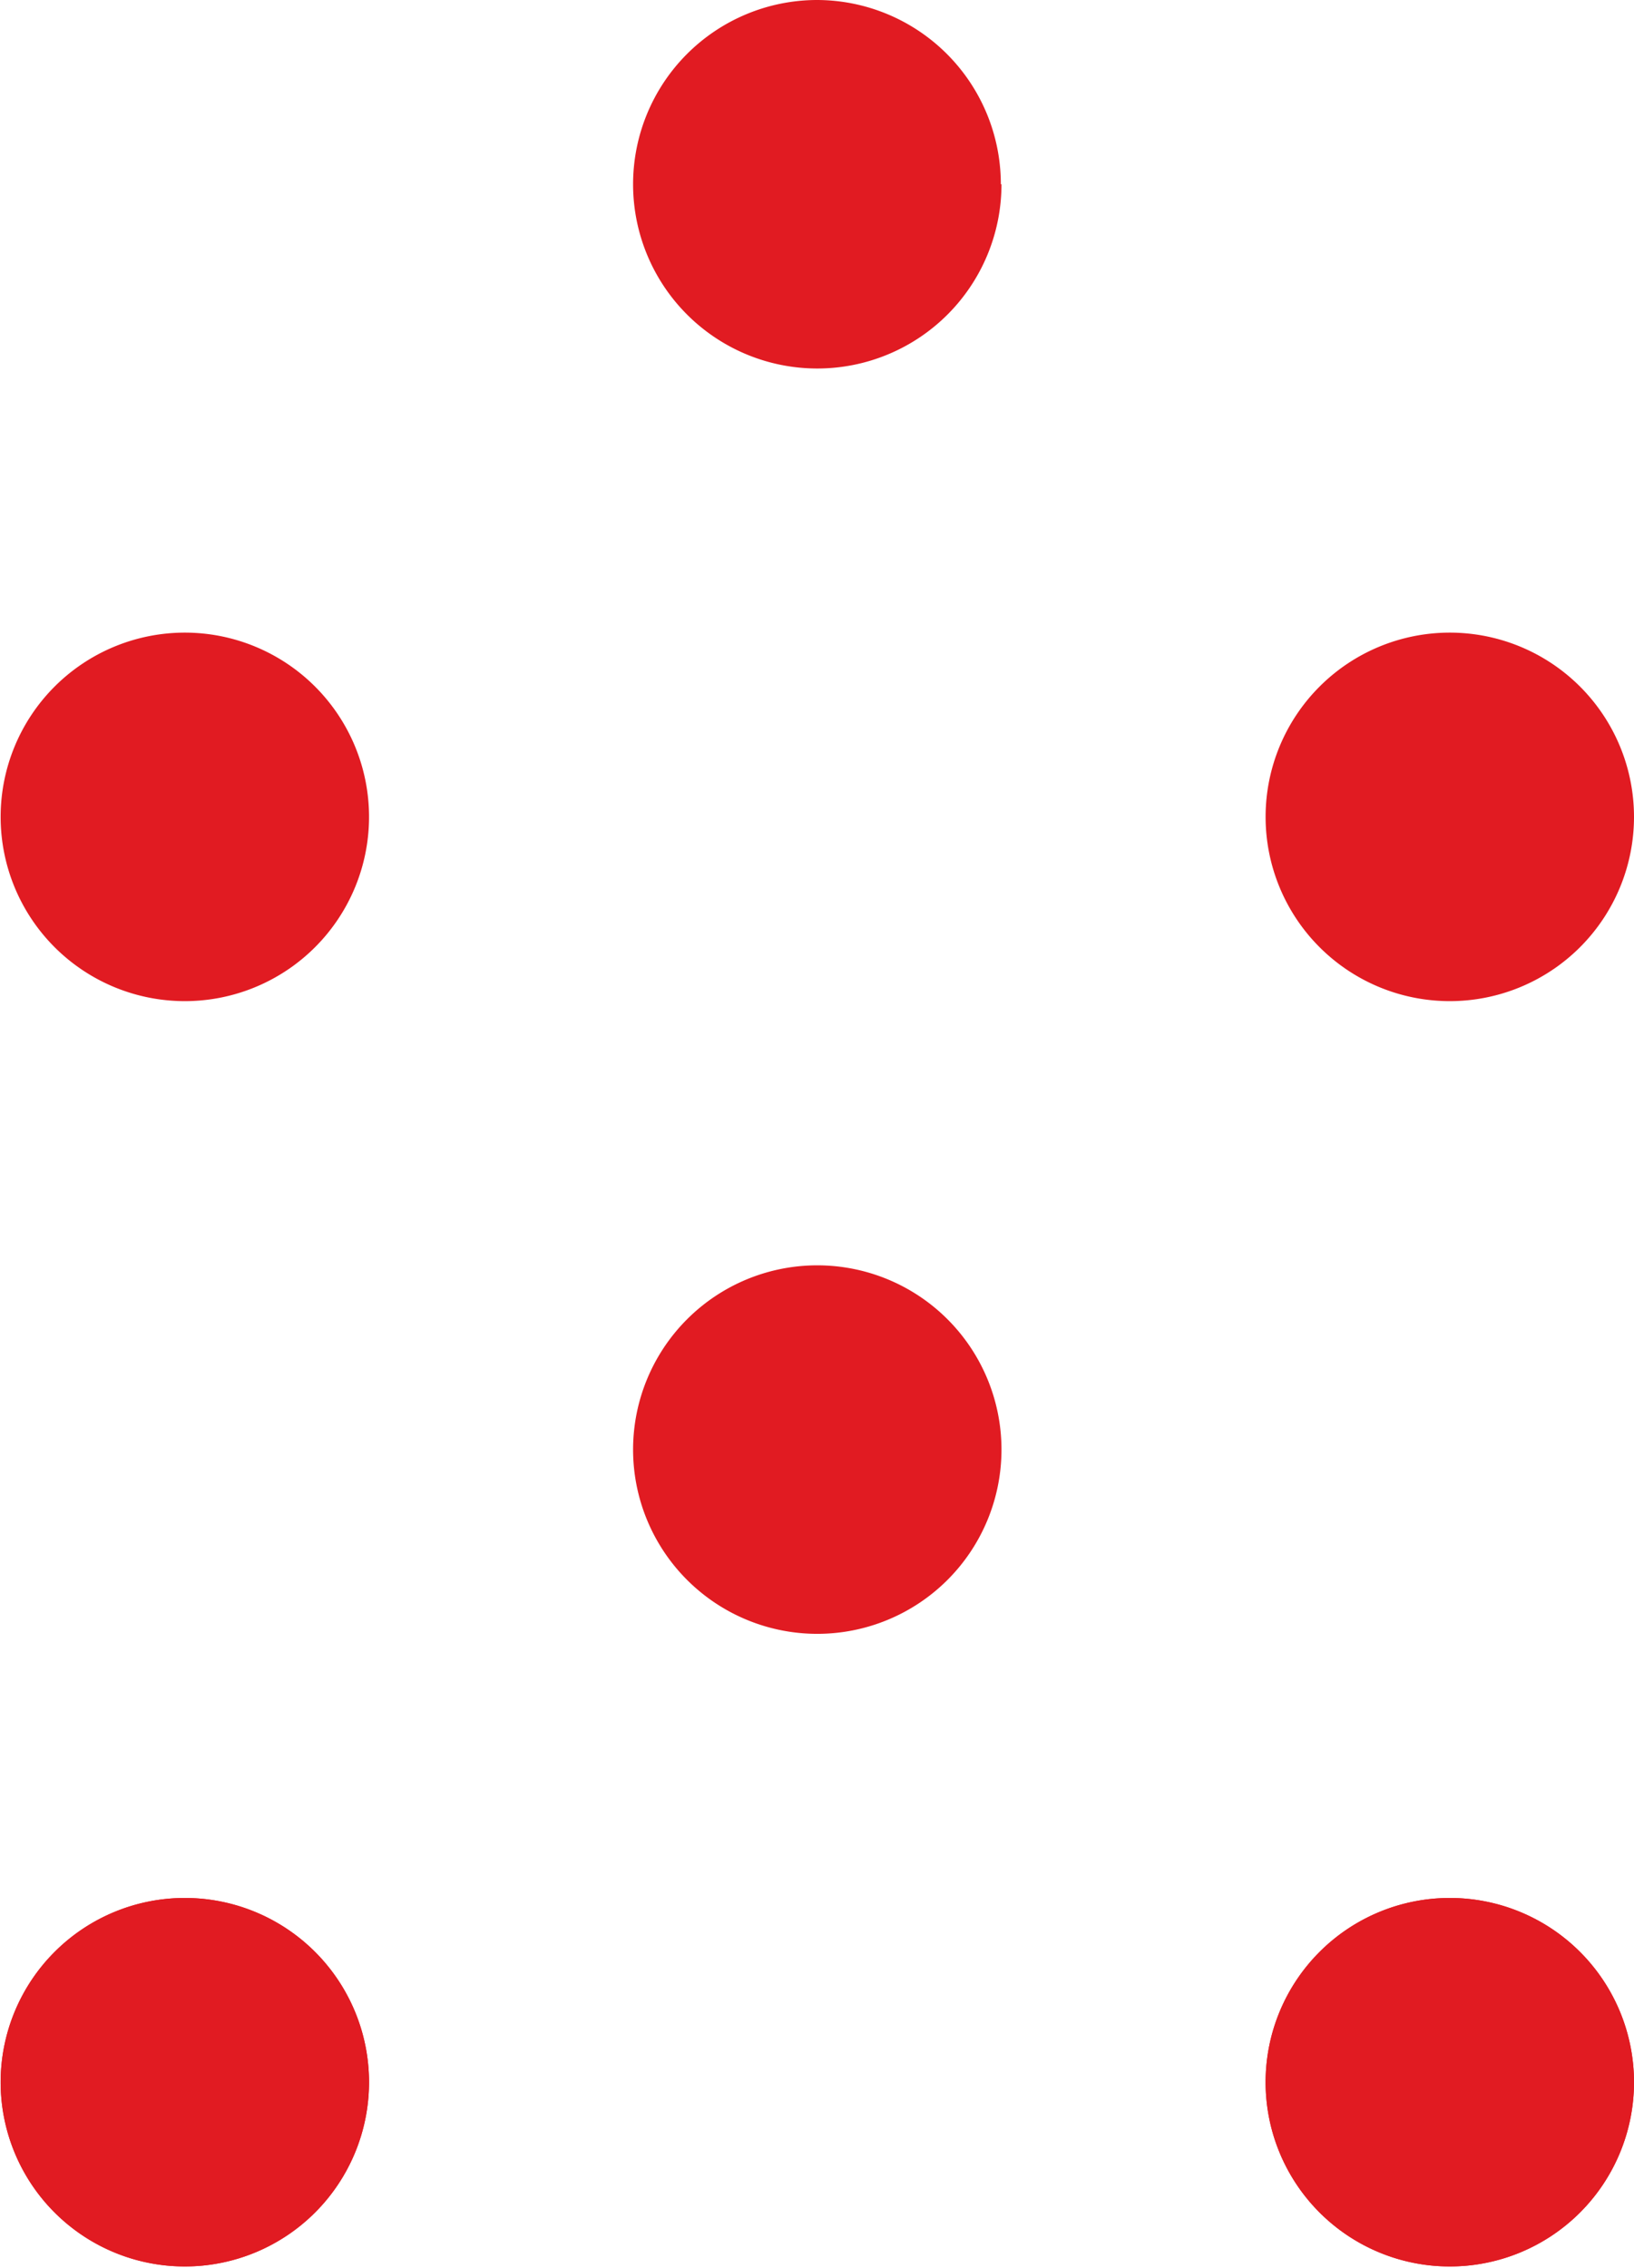 <svg xmlns="http://www.w3.org/2000/svg" width="23.064" height="32" viewBox="0 0 23.064 32">
  <defs>
    <clipPath id="a">
      <path fill="none" d="M0 0h23.064v32H0z" data-name="Rectangle 578"/>
    </clipPath>
  </defs>
  <g fill="#e11b22" clip-path="url(#a)" data-name="Group 577">
    <path d="M14.136 2.6A2.6 2.6 0 1 1 11.527 0a2.6 2.6 0 0 1 2.6 2.6" data-name="Path 3001"/>
    <path d="M5.209 11.527a2.6 2.6 0 1 1-2.6-2.6 2.6 2.6 0 0 1 2.6 2.6" data-name="Path 3002"/>
    <path d="M23.064 11.527a2.6 2.6 0 1 1-2.6-2.6 2.6 2.6 0 0 1 2.6 2.6" data-name="Path 3003"/>
    <path d="M14.136 20.455a2.6 2.6 0 1 1-2.6-2.6 2.6 2.6 0 0 1 2.6 2.6" data-name="Path 3004"/>
    <path d="M5.209 29.382a2.6 2.6 0 1 1-2.6-2.6 2.6 2.6 0 0 1 2.6 2.6" data-name="Path 3005"/>
    <path d="M23.064 29.382a2.6 2.6 0 1 1-2.6-2.6 2.6 2.6 0 0 1 2.6 2.6" data-name="Path 3006"/>
    <path d="M5.209 29.382a2.6 2.6 0 1 1-2.6-2.6 2.6 2.6 0 0 1 2.6 2.6" data-name="Path 3007"/>
    <path d="M23.064 29.382a2.6 2.6 0 1 1-2.6-2.6 2.6 2.6 0 0 1 2.6 2.6" data-name="Path 3008"/>
  </g>
</svg>
